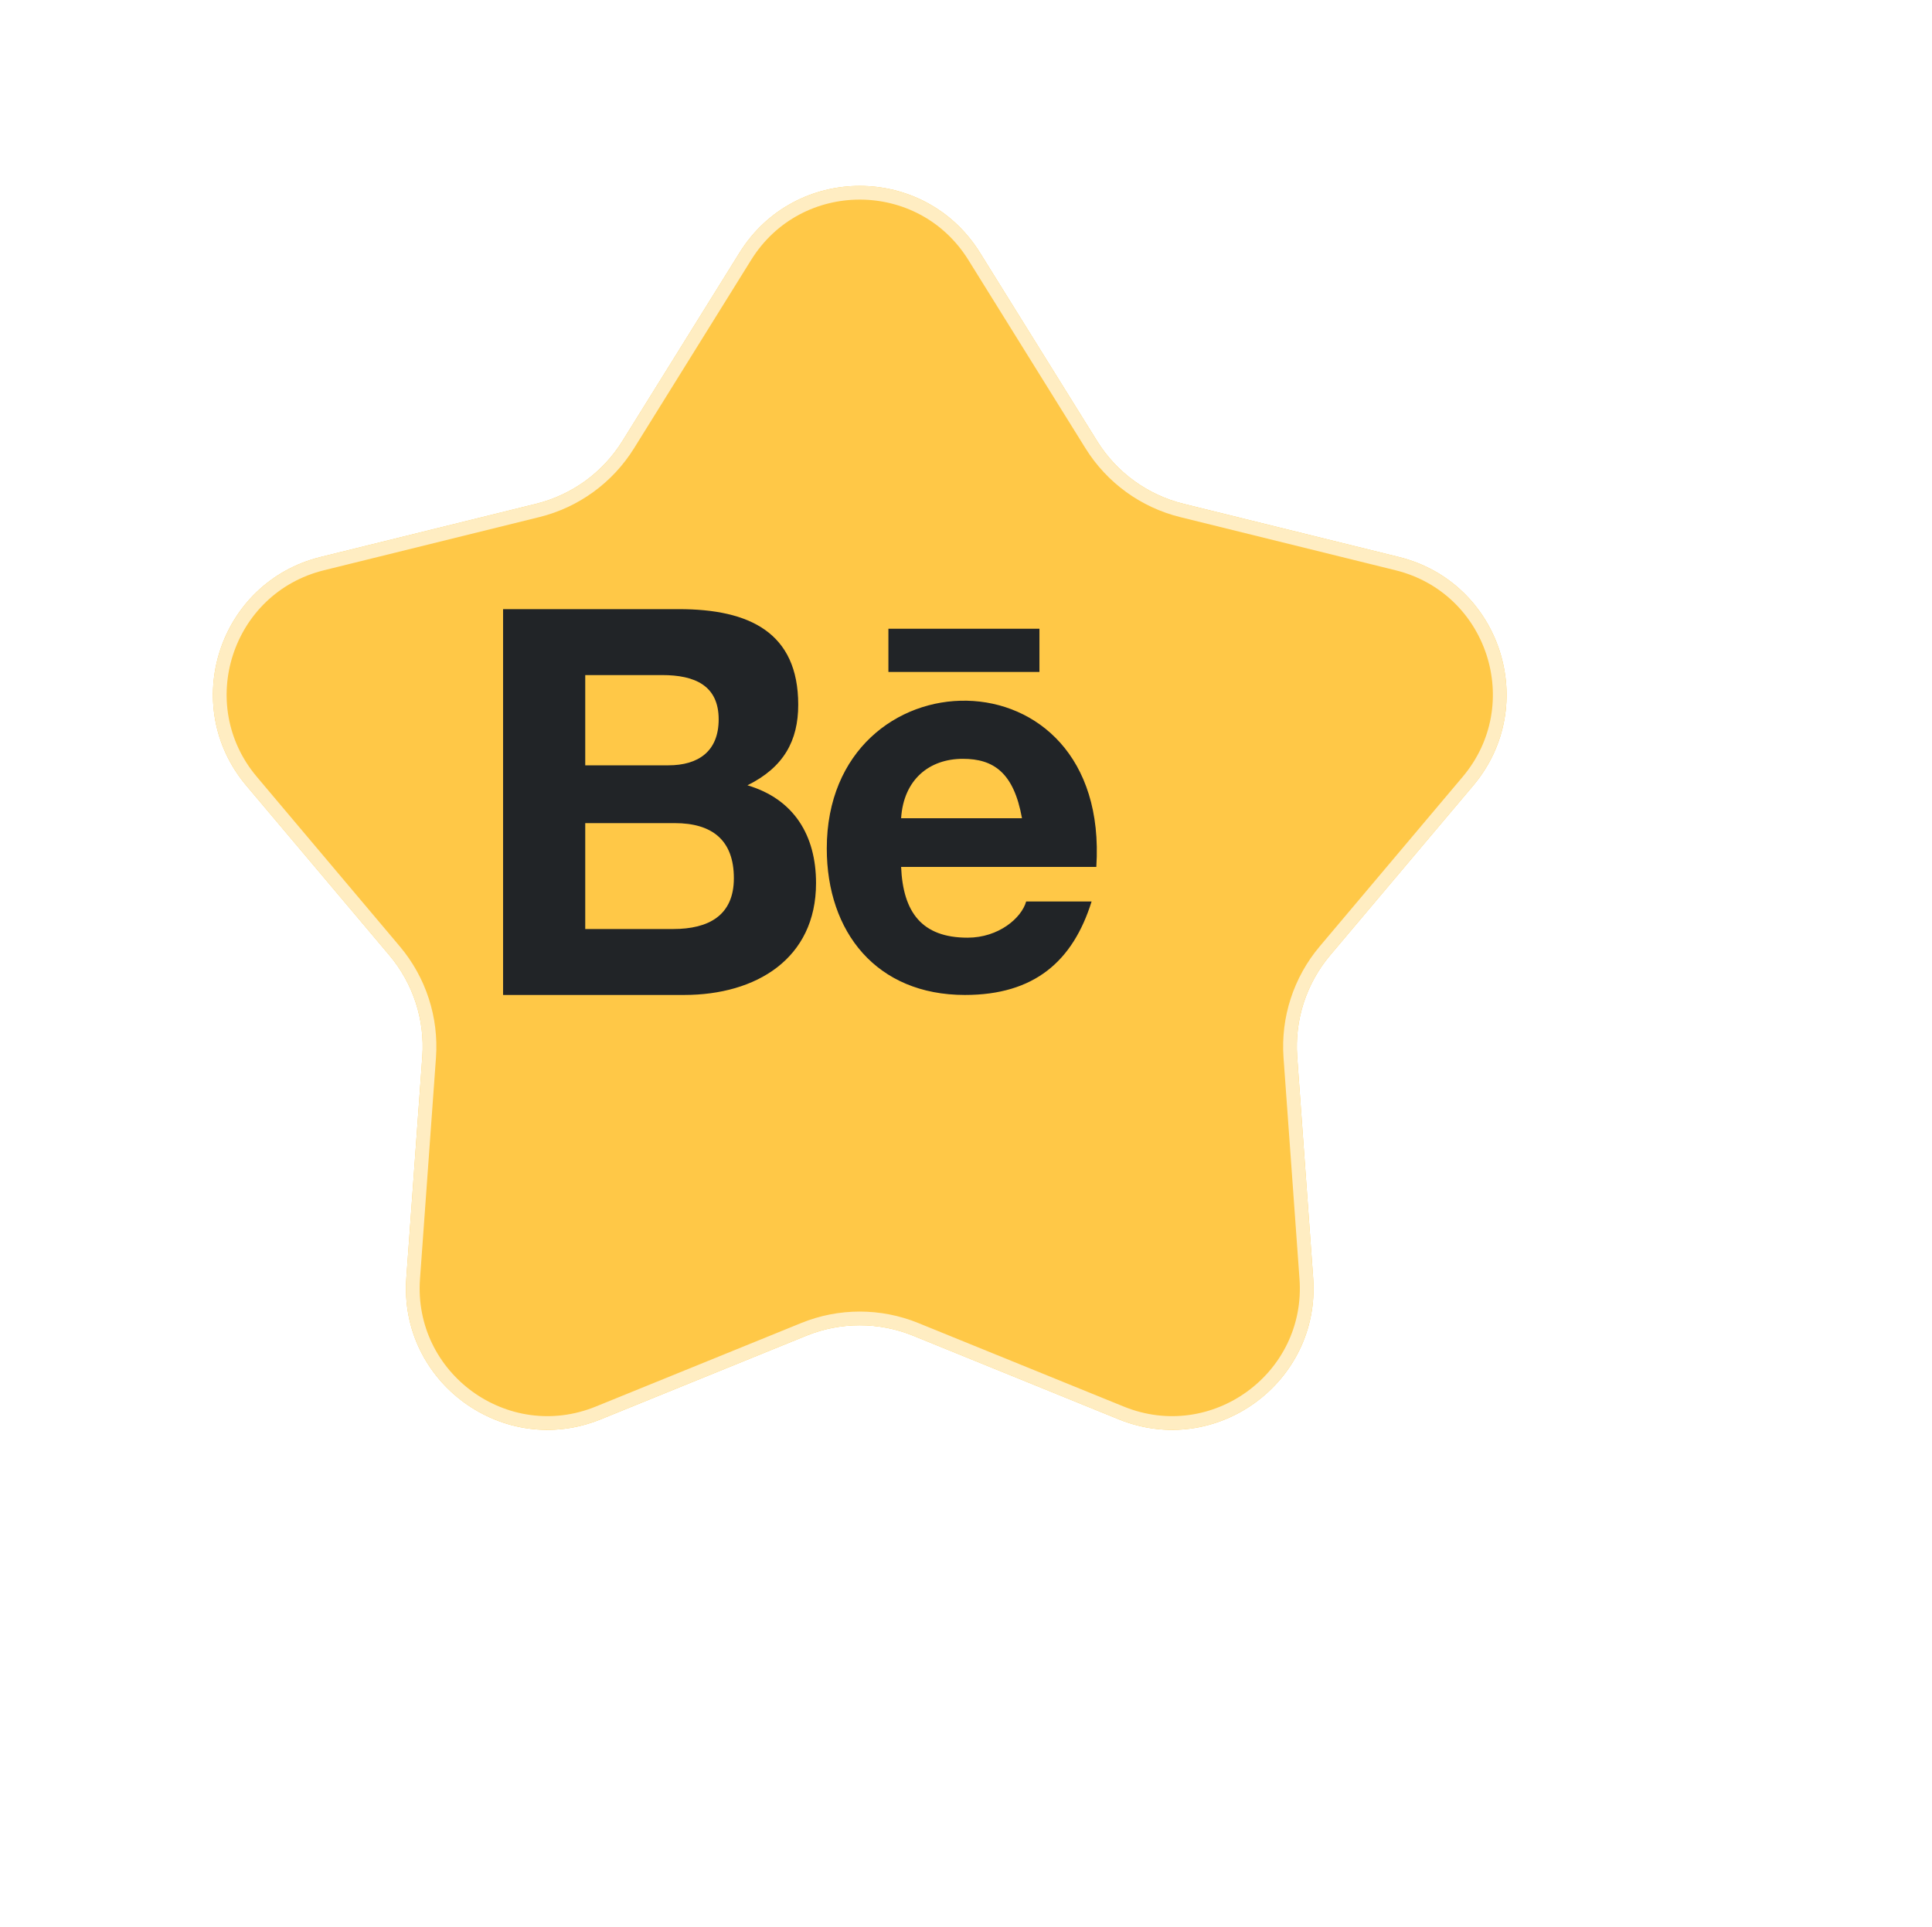 <svg width="423" height="422" viewBox="0 0 423 422" fill="none" xmlns="http://www.w3.org/2000/svg">
<g filter="url(#filter0_d_102_60)">
<path d="M148.911 42.342C161.041 22.833 189.434 22.833 201.564 42.342L227.213 83.595C231.481 90.459 238.26 95.385 246.107 97.323L293.267 108.969C315.569 114.476 324.343 141.48 309.538 159.044L278.23 196.186C273.02 202.366 270.431 210.336 271.013 218.398L274.51 266.848C276.164 289.761 253.193 306.45 231.913 297.797L186.915 279.498C179.427 276.454 171.047 276.454 163.56 279.498L118.561 297.797C97.281 306.45 74.311 289.761 75.965 266.848L79.462 218.398C80.044 210.336 77.454 202.366 72.245 196.186L40.937 159.044C26.131 141.48 34.905 114.476 57.207 108.969L104.368 97.323C112.214 95.385 118.994 90.459 123.262 83.595L148.911 42.342Z" fill="#FFC847"/>
<path d="M200.29 43.134L225.939 84.387C230.413 91.583 237.521 96.748 245.747 98.779L292.908 110.425C314.131 115.666 322.48 141.363 308.391 158.078L277.083 195.219C271.622 201.698 268.907 210.054 269.517 218.506L273.014 266.956C274.588 288.76 252.729 304.642 232.478 296.407L187.48 278.109C179.63 274.917 170.844 274.917 162.995 278.109L117.996 296.407C97.746 304.642 75.887 288.76 77.461 266.956L80.958 218.506C81.568 210.054 78.853 201.698 73.392 195.219L42.084 158.077C27.994 141.363 36.344 115.666 57.567 110.425L104.727 98.779C112.954 96.748 120.061 91.583 124.536 84.387L150.185 43.134C161.728 24.569 188.747 24.569 200.29 43.134Z" stroke="#FFEDC2" stroke-width="3"/>
</g>
<path fill-rule="evenodd" clip-rule="evenodd" d="M194.511 147.153H227.579V137.683H194.511V147.153ZM210.811 166.171C203.435 166.171 197.832 170.741 197.293 179.185H223.758C221.964 169.164 217.512 166.171 210.811 166.171ZM211.845 205.338C218.656 205.338 223.654 201.035 224.674 197.41H238.998C234.904 210.52 226.448 217.882 211.266 217.882C191.892 217.882 181.019 204.103 181.019 185.818C181.019 142.758 243.151 141.214 240.032 189.839H197.293C197.709 199.713 201.784 205.338 211.845 205.338ZM147.386 203.443C155.204 203.443 160.676 200.436 160.676 192.32C160.676 183.903 155.841 180.252 147.724 180.252H128.135V203.443H147.386ZM146.352 167.593C152.858 167.593 157.349 164.565 157.349 157.53C157.349 150.119 152.124 147.832 144.981 147.832H128.135V167.593H146.352ZM148.646 133.393C164.056 133.393 174.767 138.486 174.767 154.334C174.767 162.181 171.615 168.029 163.653 171.969C173.844 174.996 178.666 182.945 178.666 193.39C178.666 209.97 165.518 217.882 149.79 217.882H110.145V133.393H148.646Z" fill="#212427"/>
<defs>
<filter id="filter0_d_102_60" x="33.617" y="27.71" width="296.24" height="285.408" filterUnits="userSpaceOnUse" color-interpolation-filters="sRGB">
<feFlood flood-opacity="0" result="BackgroundImageFix"/>
<feColorMatrix in="SourceAlpha" type="matrix" values="0 0 0 0 0 0 0 0 0 0 0 0 0 0 0 0 0 0 127 0" result="hardAlpha"/>
<feOffset dx="13" dy="13"/>
<feComposite in2="hardAlpha" operator="out"/>
<feColorMatrix type="matrix" values="0 0 0 0 1 0 0 0 0 0.929 0 0 0 0 0.761 0 0 0 1 0"/>
<feBlend mode="normal" in2="BackgroundImageFix" result="effect1_dropShadow_102_60"/>
<feBlend mode="normal" in="SourceGraphic" in2="effect1_dropShadow_102_60" result="shape"/>
</filter>
</defs>
</svg>
